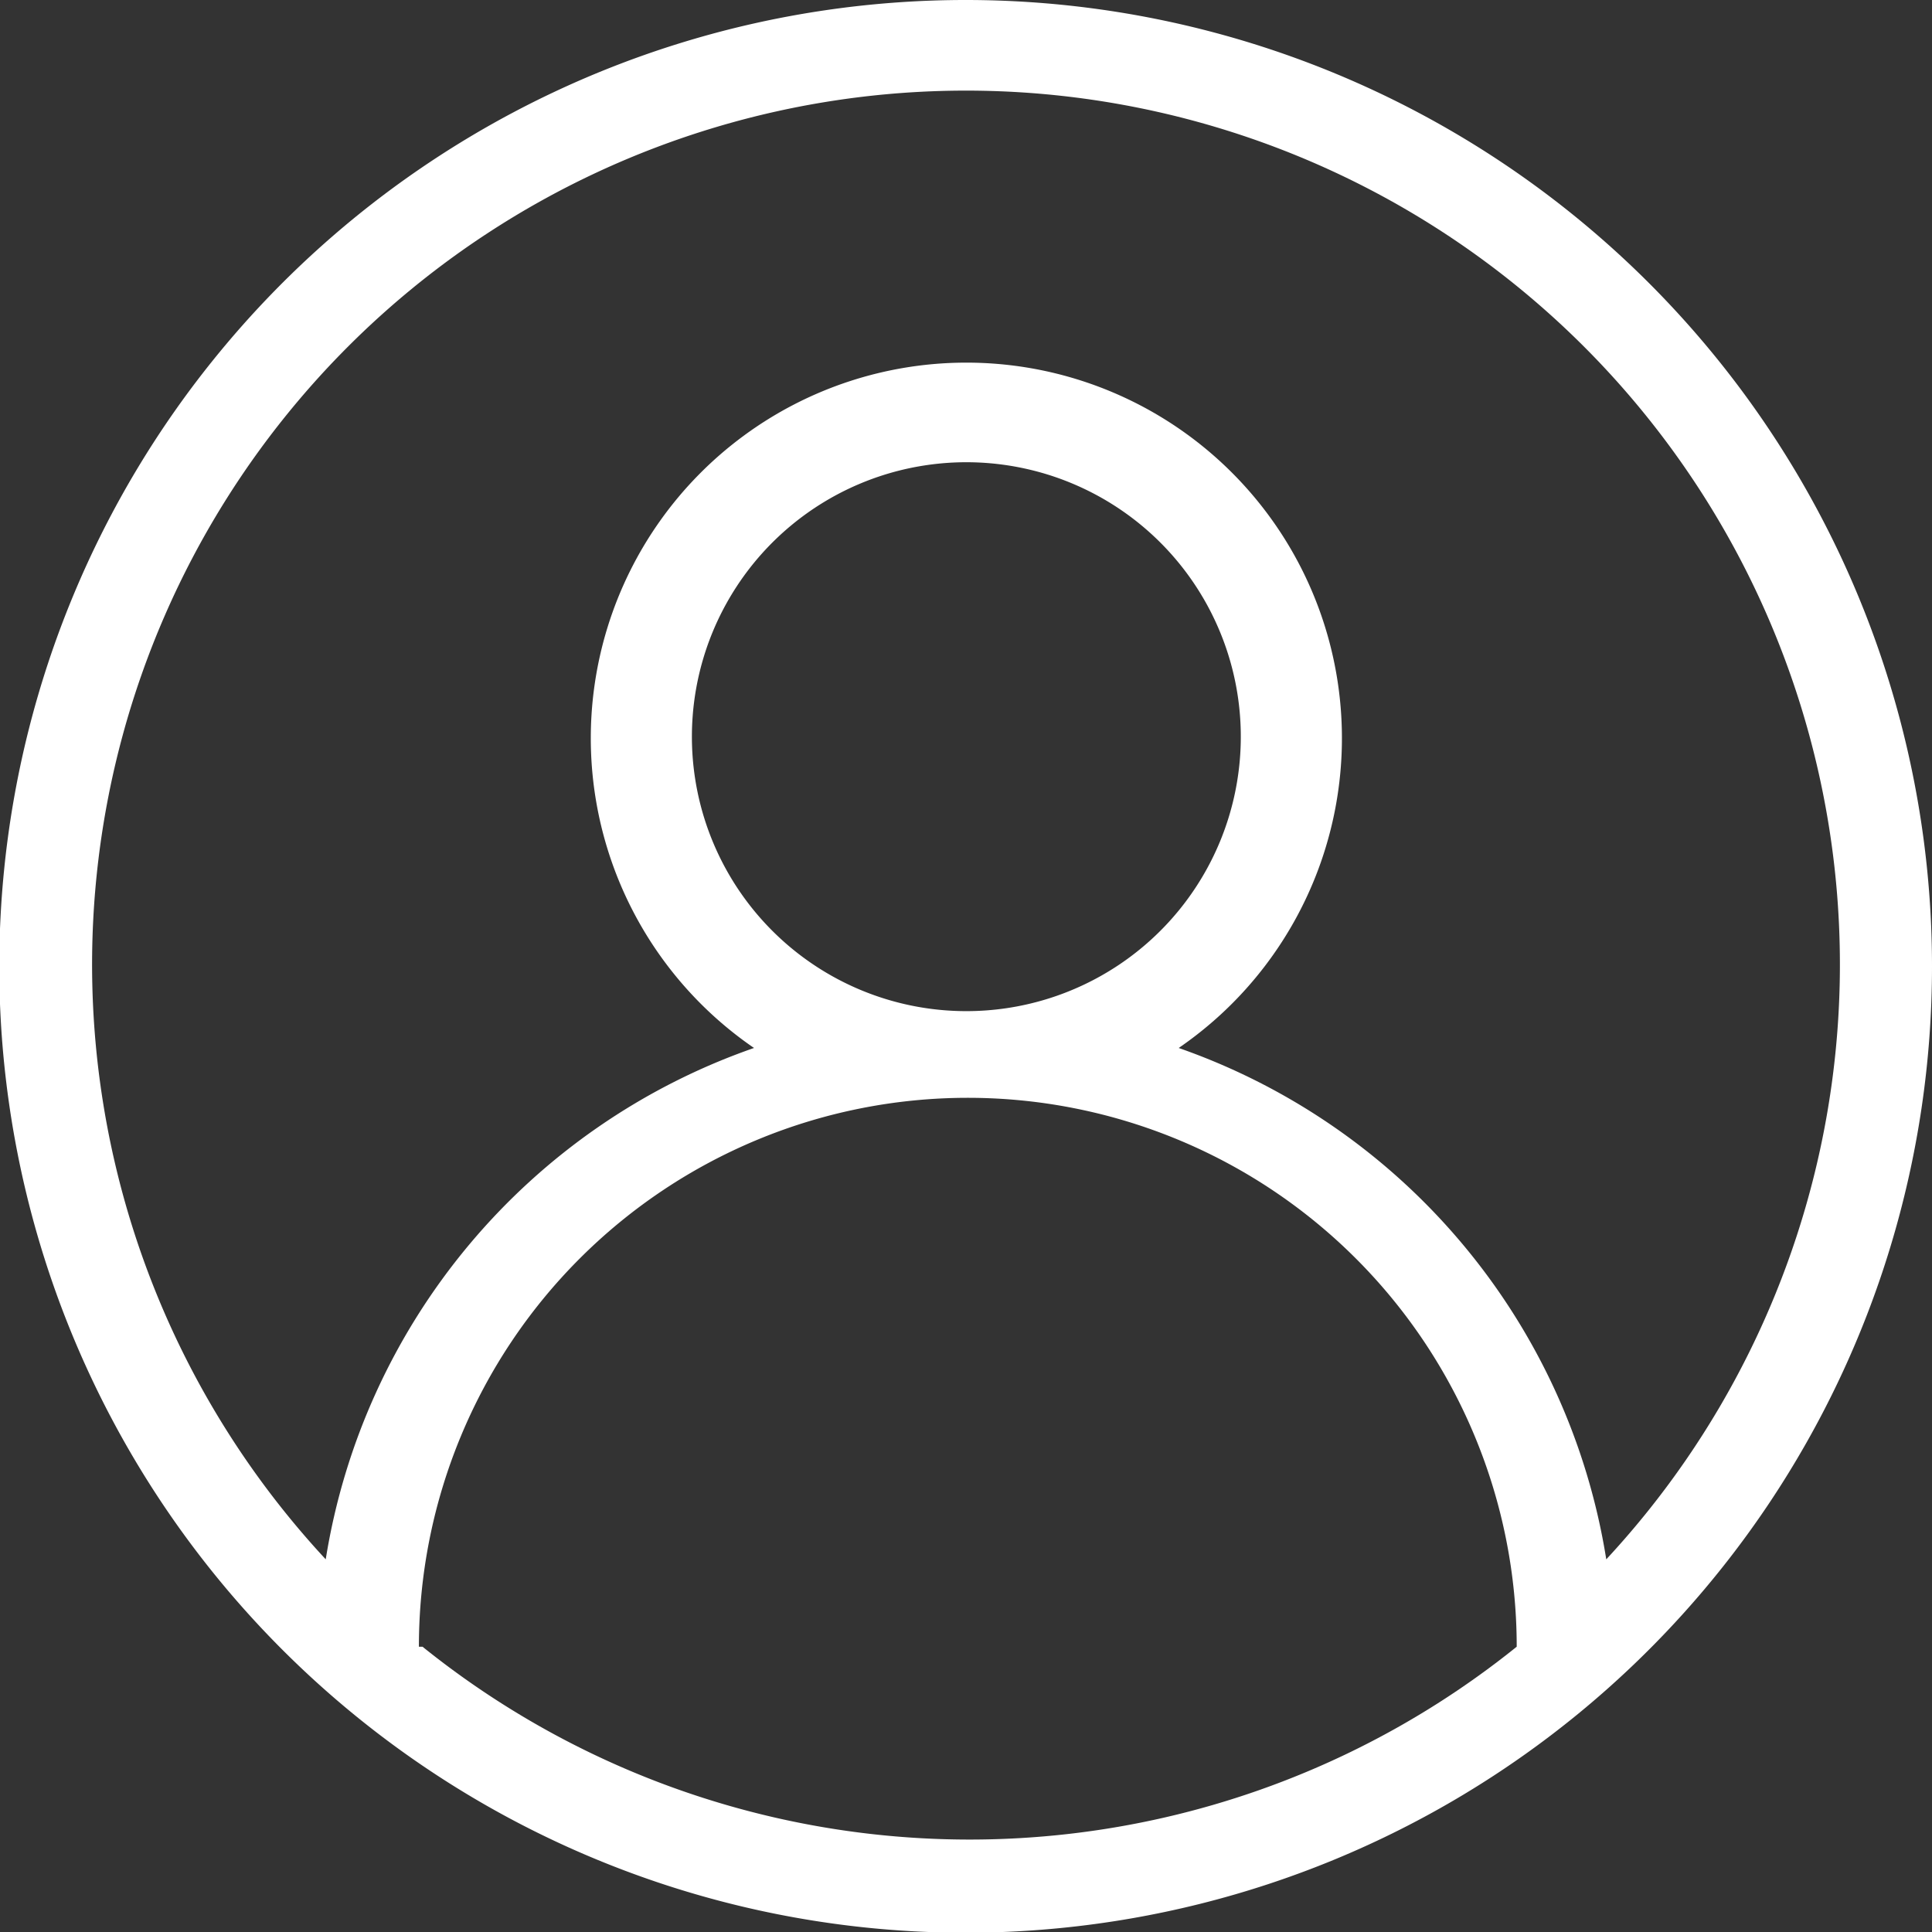 <svg id="Capa_1" data-name="Capa 1" xmlns="http://www.w3.org/2000/svg" viewBox="0 0 26.75 26.75">
  <rect x="0" y="0" width="26.75" height="26.75" fill="#333333" stroke="none"/>
  <defs>
    <style>
      .cls-1 {
        fill: #fff;
      }
    </style>
  </defs>
  <title>icon-login</title>
  <path class="cls-1" d="M13.38,0A13.38,13.38,0,1,0,26.75,13.38,13.38,13.38,0,0,0,13.38,0ZM5.8,22.8A7.58,7.58,0,0,1,21,22.8a12.08,12.08,0,0,1-15.15,0ZM9.58,10.23A3.8,3.8,0,1,1,13.38,14,3.8,3.8,0,0,1,9.58,10.23ZM22.24,21.59a9,9,0,0,0-5.92-7.08,5.2,5.2,0,1,0-5.88,0,9,9,0,0,0-5.93,7.08,12.1,12.1,0,1,1,17.73,0Z"/>
</svg>
